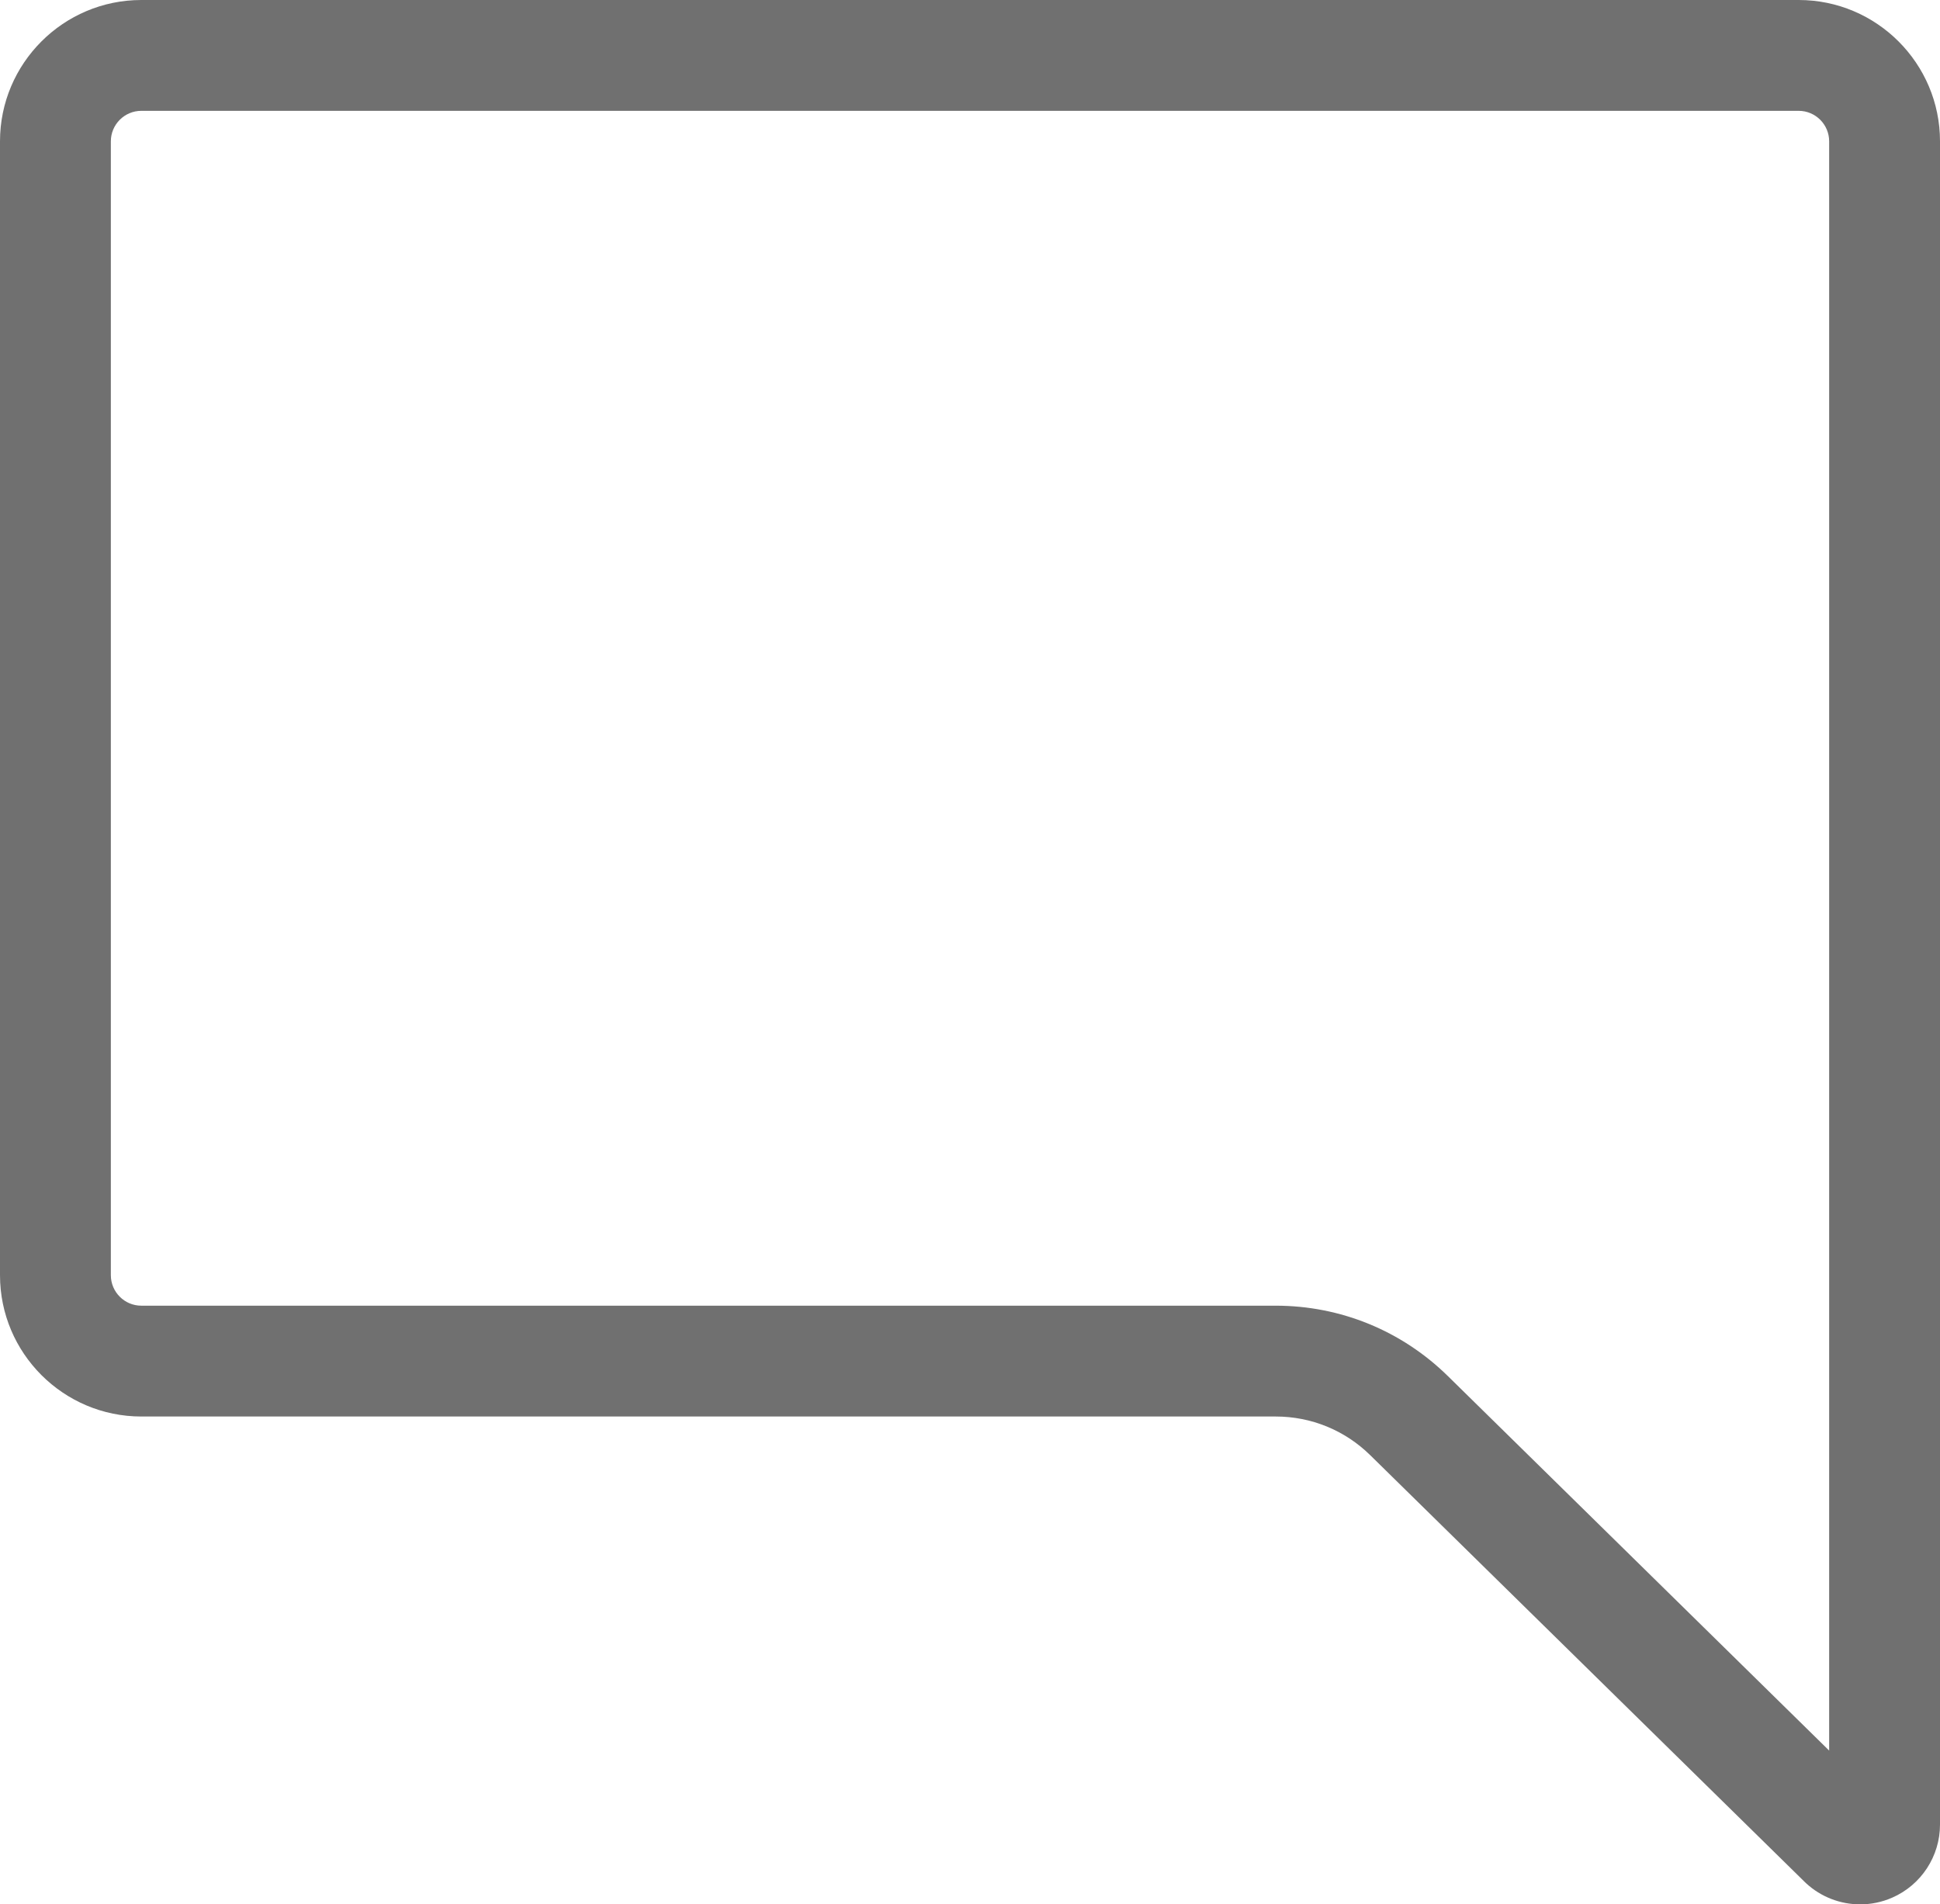 <?xml version="1.0" encoding="utf-8"?>
<!-- Generator: Adobe Illustrator 23.0.1, SVG Export Plug-In . SVG Version: 6.00 Build 0)  -->
<svg version="1.1" id="Layer_1" xmlns="http://www.w3.org/2000/svg" xmlns:xlink="http://www.w3.org/1999/xlink" x="0px" y="0px"
	 viewBox="0 0 262.5 257.719" enable-background="new 0 0 262.5 257.719" xml:space="preserve">
<g>
	<path fill="#707070" d="M251.701,257.719c-2.663,0-5.289-0.984-7.324-2.86c-0.058-0.054-0.115-0.108-0.172-0.164l-58.799-57.763
		c-3.437-3.375-7.981-5.234-12.798-5.234H19.122C8.578,191.698,0,183.12,0,172.576V19.122C0,8.578,8.578,0,19.122,0h224.256
		C253.922,0,262.5,8.578,262.5,19.122v227.796c0,4.289-2.538,8.172-6.466,9.893C254.641,257.421,253.165,257.719,251.701,257.719z
		 M19.122,15C16.849,15,15,16.849,15,19.122v153.455c0,2.272,1.849,4.122,4.122,4.122h153.487c8.773,0,17.051,3.386,23.31,9.534
		l51.582,50.673V19.122c0-2.272-1.85-4.122-4.122-4.122H19.122z"/>
</g>
</svg>
